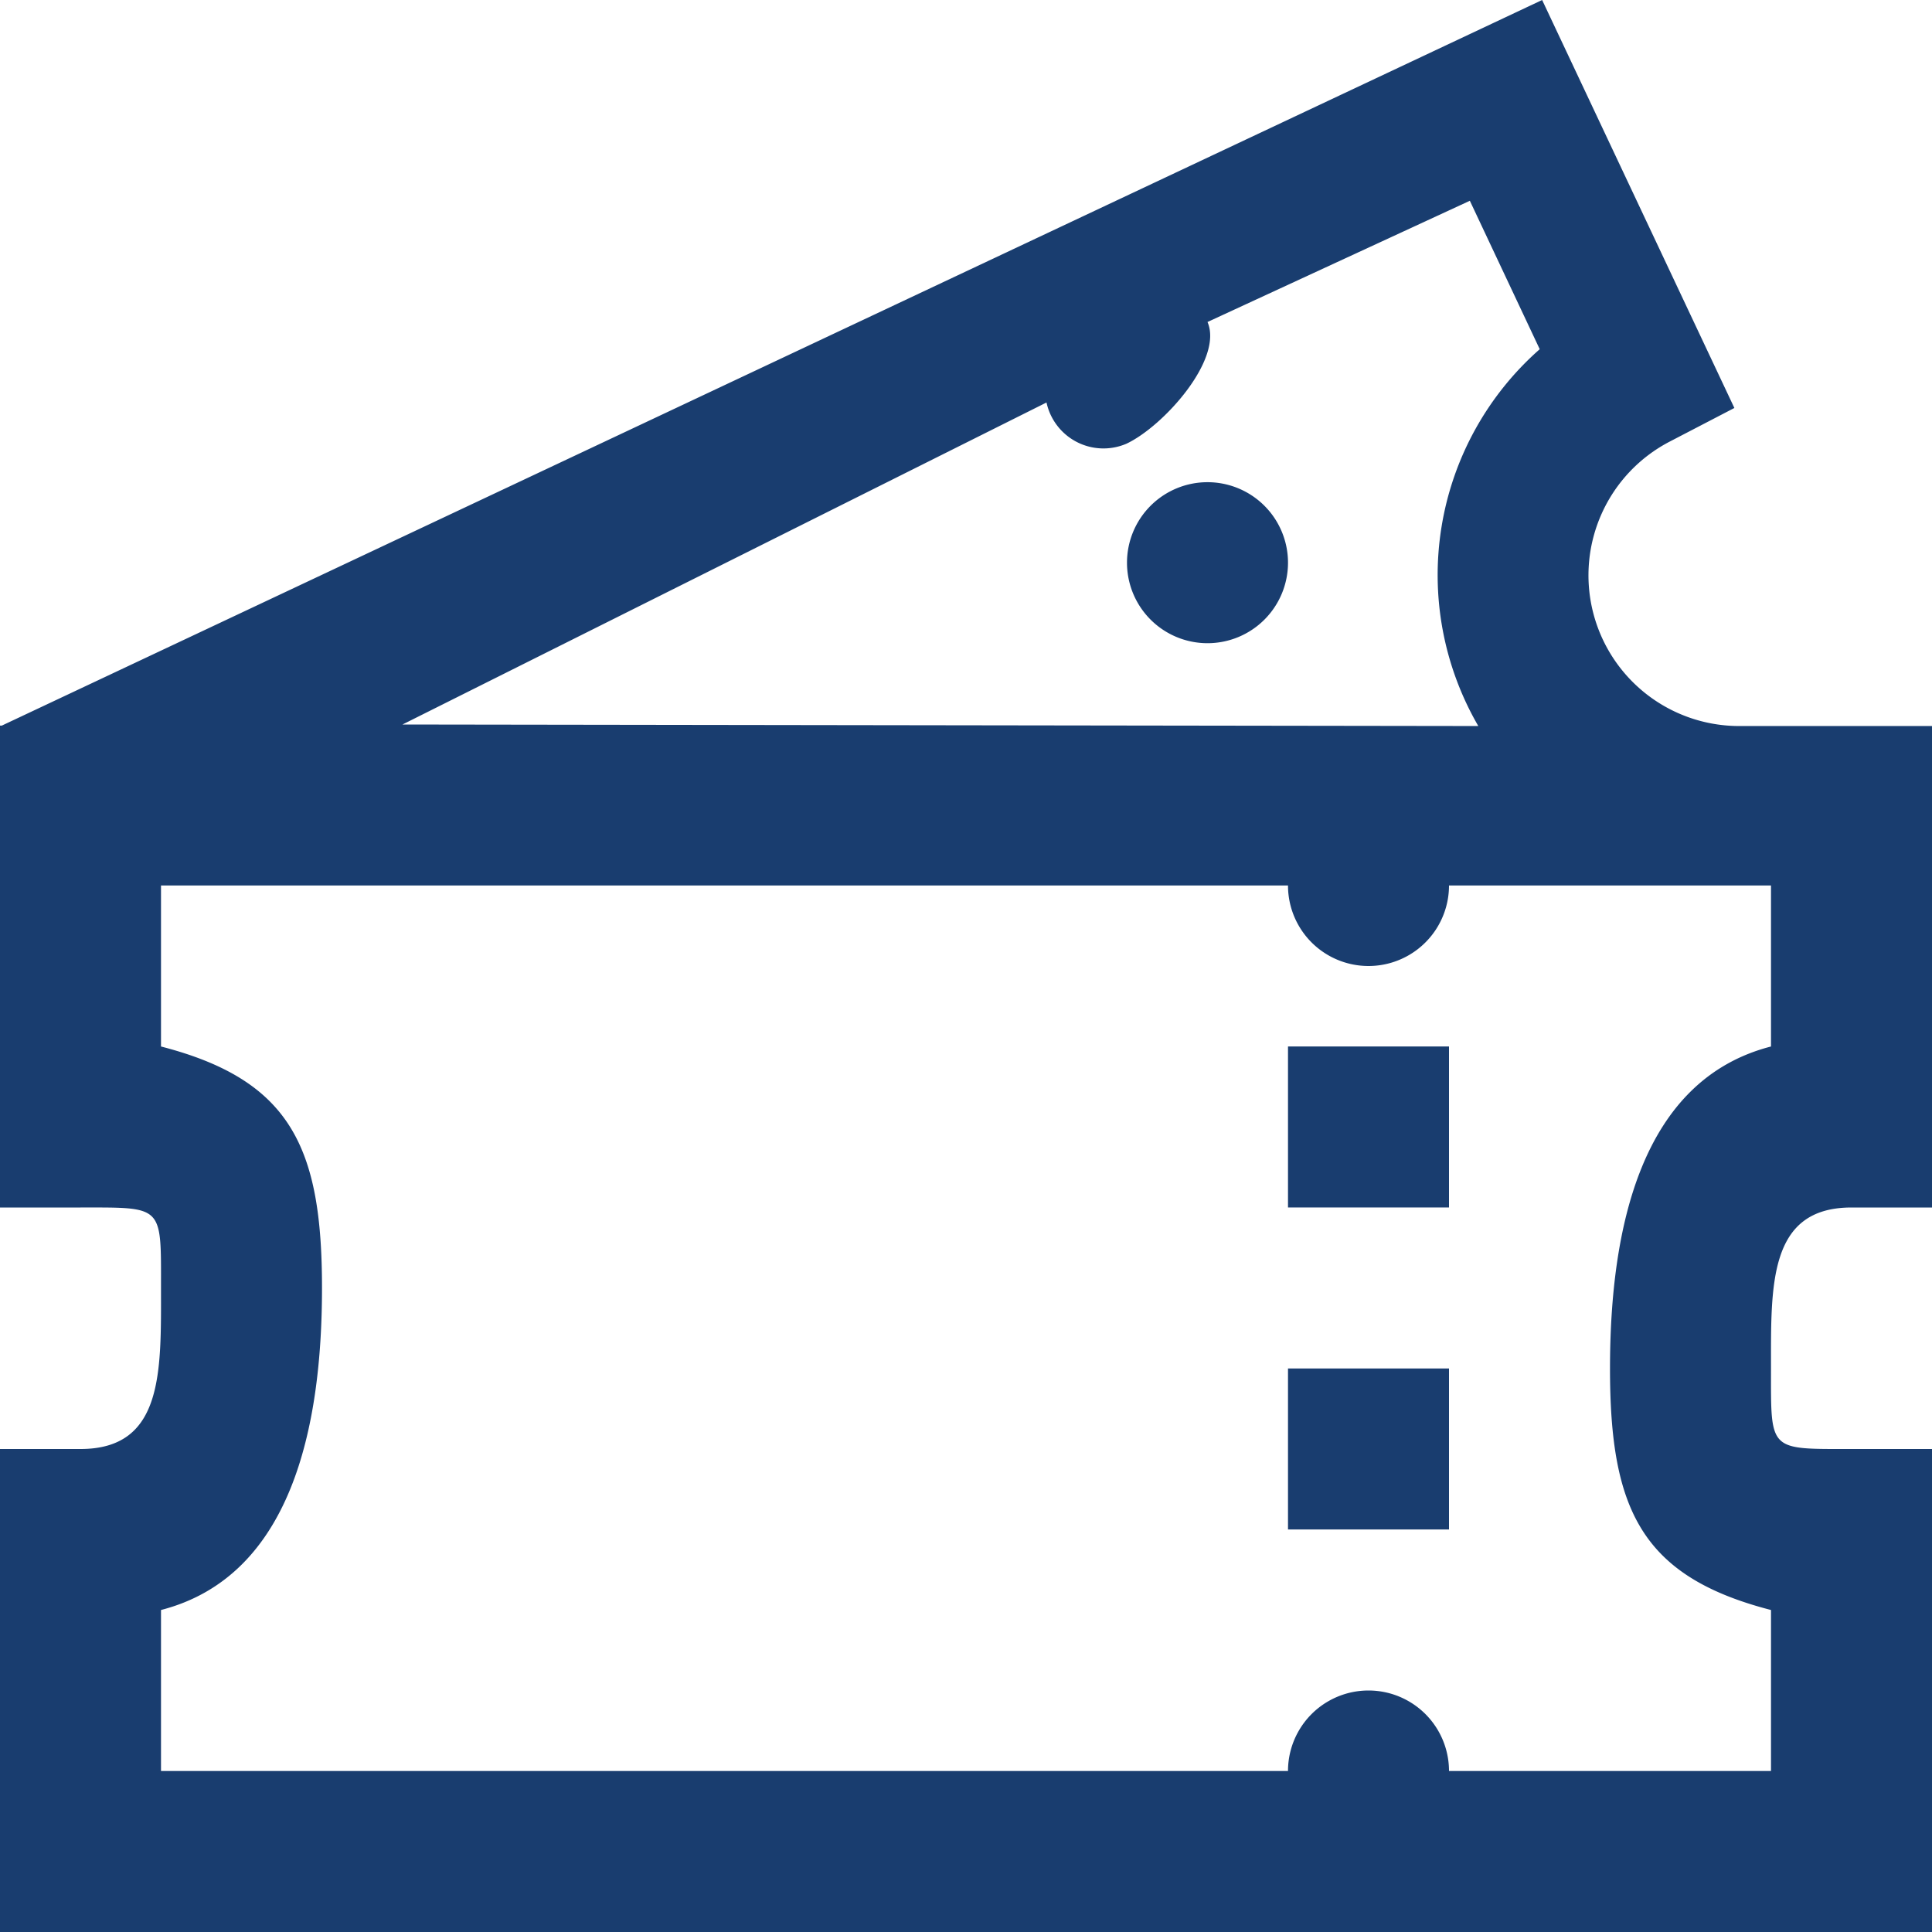 <svg xmlns="http://www.w3.org/2000/svg" width="24" height="24" viewBox="0 0 24 24">
<defs>
    <style>
      .cls-1 {
        fill: #193d6f;
        fill-rule: evenodd;
      }
    </style>
  </defs>
  <path class="cls-1" d="M296,31.99a1,1,0,1,1-1,1A1,1,0,0,1,296,31.99ZM304,41h1V35.019h-2.391a1.872,1.872,0,0,1-.864-3.535l0.8-.416L300.157,26l-19.135,9.014,0,0H281V41h1c1.034,0,1-.033,1,1s0.034,2-1,2h-1v6h24V44h-1c-1.034,0-1,.033-1-1S302.966,41,304,41ZM294,31a0.724,0.724,0,0,0,.993.512C295.454,31.295,296.2,30.463,296,30l3.259-1.506,0.868,1.844a3.737,3.737,0,0,0-.763,4.681L286,35Zm9,15v2h-4a1,1,0,1,0-2,0H283V46c1.616-.417,2-2.258,2-4s-0.384-2.583-2-3V37h14a1,1,0,0,0,2,0h4v2c-1.616.416-2,2.258-2,4S301.384,45.583,303,46Zm-6-7h2v2h-2V39Zm0,4h2v2h-2V43Z" transform="translate(-281 -26)"/>
</svg>
